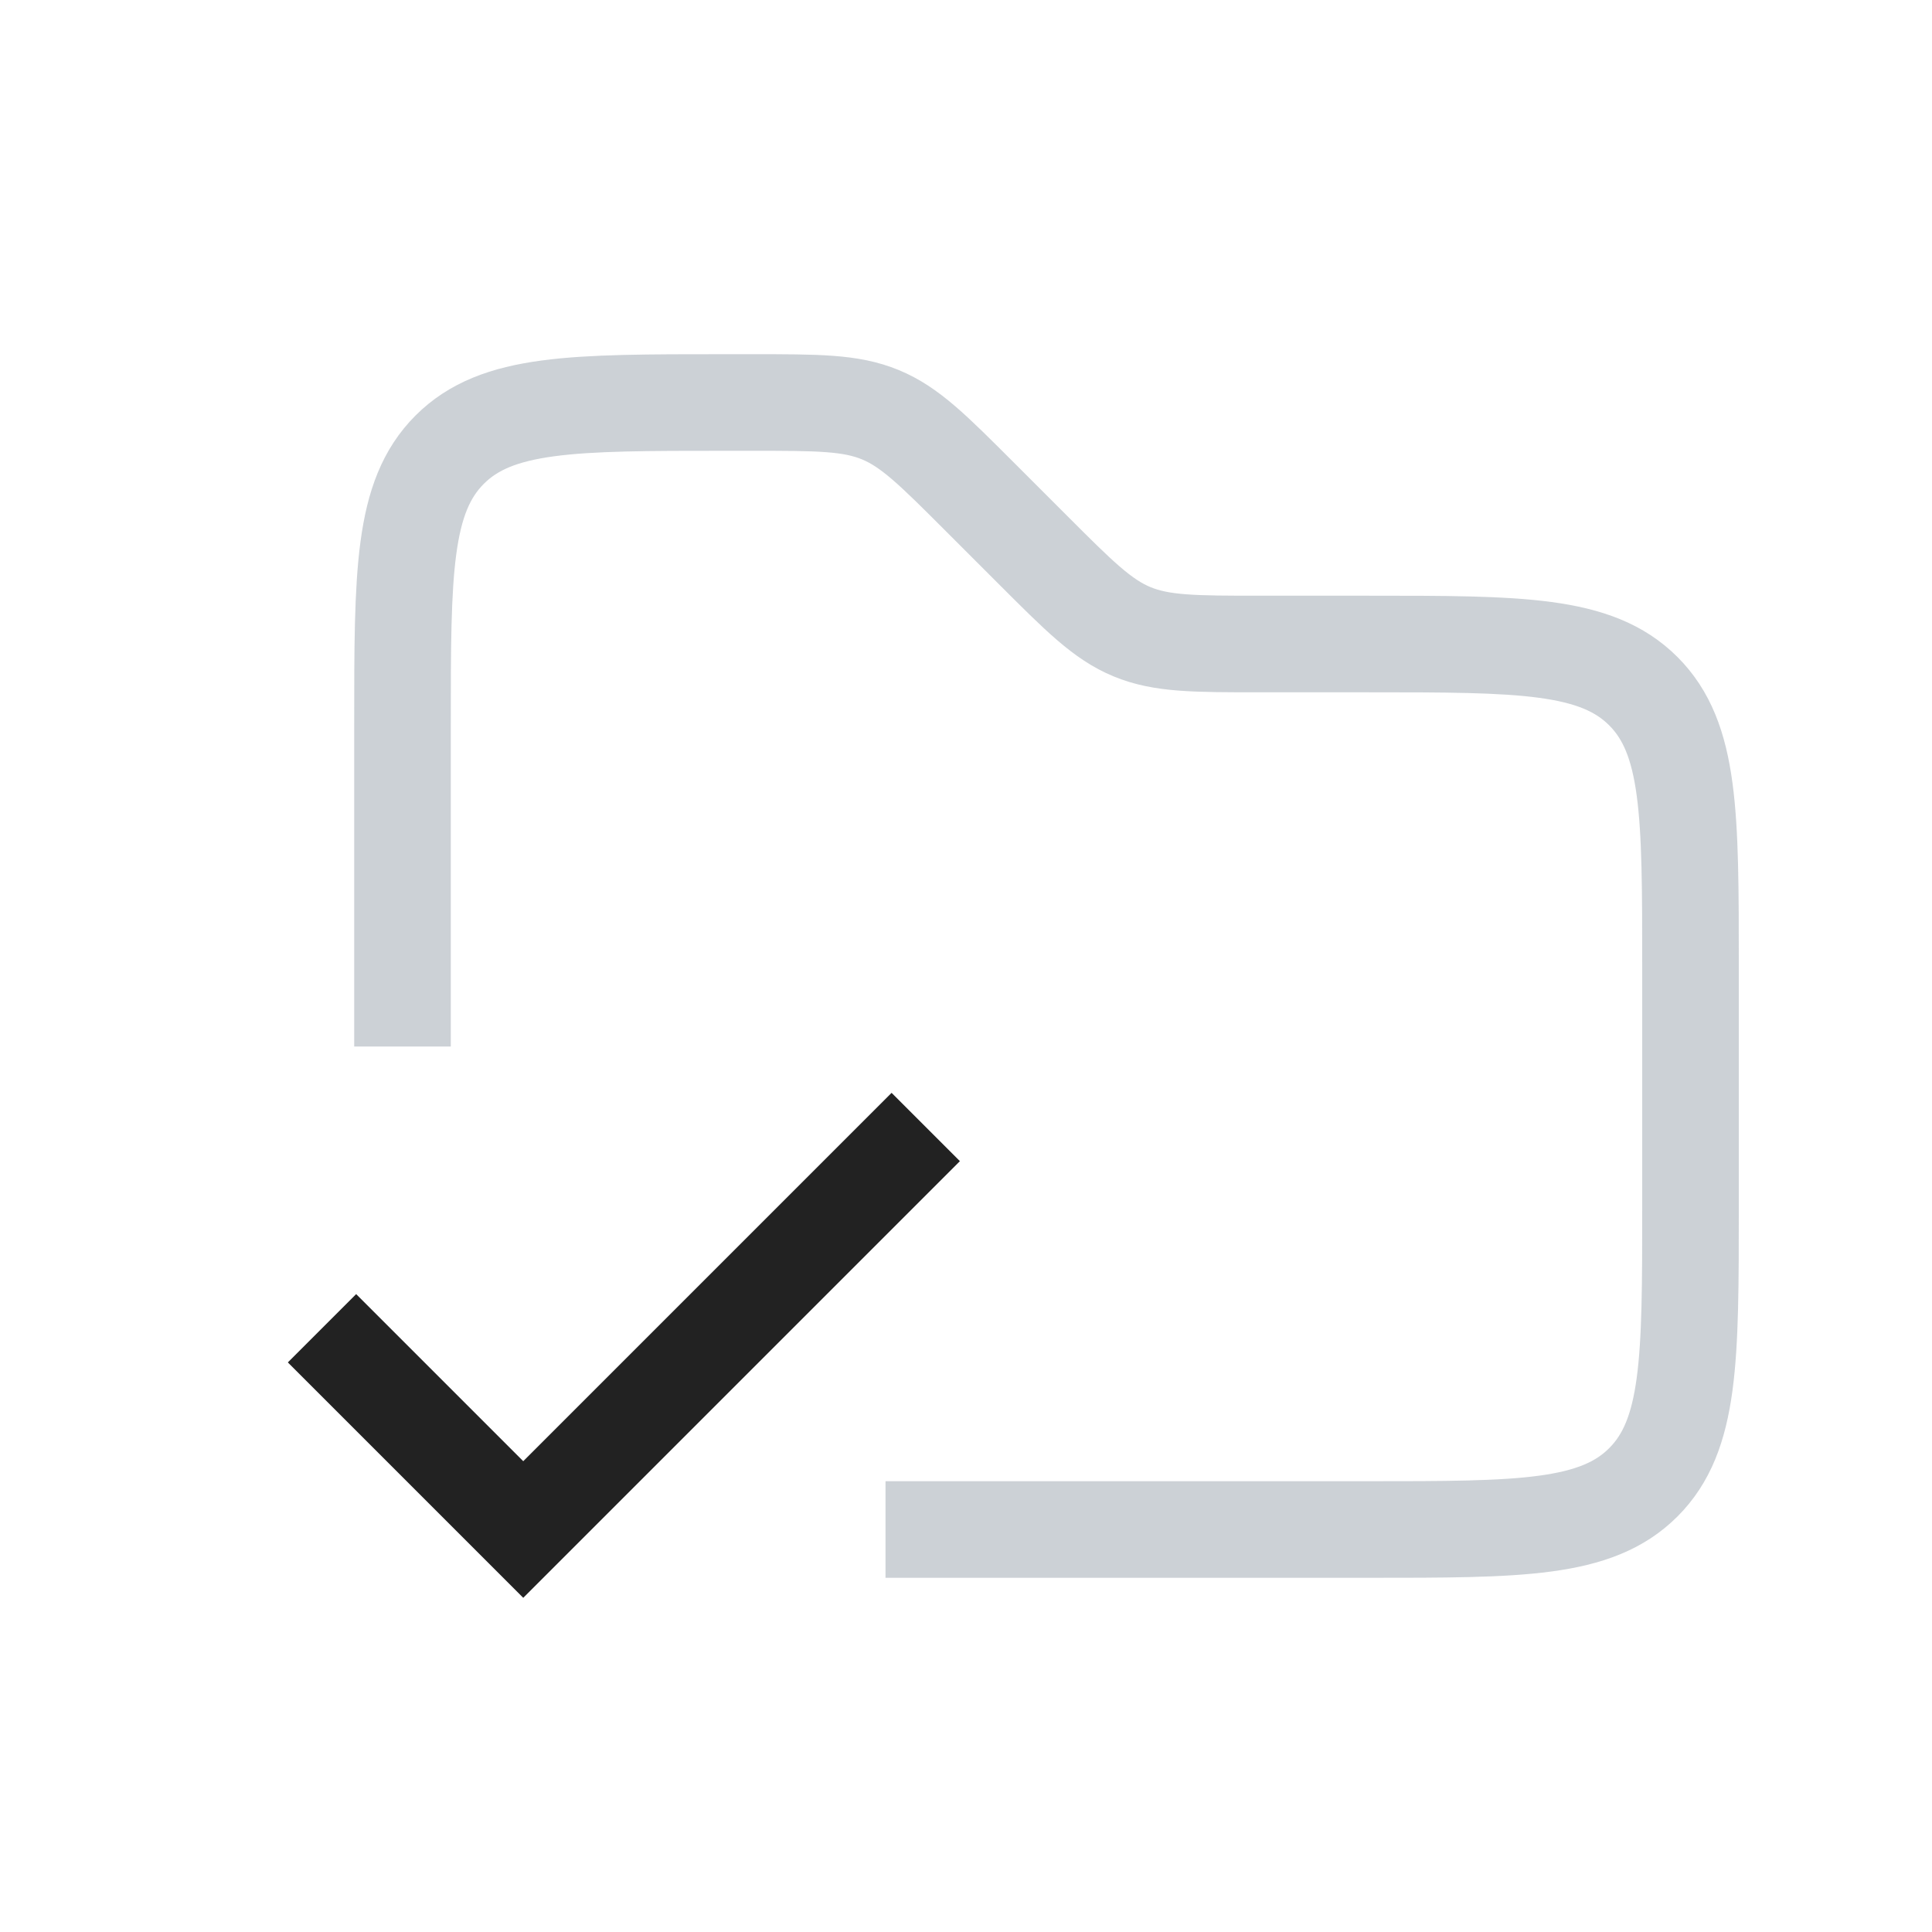 <?xml version="1.0" encoding="utf-8"?><!-- Скачано с сайта svg4.ru / Downloaded from svg4.ru -->
<svg width="800px" height="800px" viewBox="0 0 24 24" fill="none" xmlns="http://www.w3.org/2000/svg">
<path d="M5 13V9C5 7.114 5 6.172 5.586 5.586C6.172 5 7.114 5 9 5H9.343C10.161 5 10.569 5 10.937 5.152C11.305 5.304 11.594 5.594 12.172 6.172L12.828 6.828C13.406 7.406 13.695 7.696 14.063 7.848C14.431 8 14.839 8 15.657 8H17C18.886 8 19.828 8 20.414 8.586C21 9.172 21 10.114 21 12V15C21 16.886 21 17.828 20.414 18.414C19.828 19 18.886 19 17 19H11" stroke="#2A4157" stroke-opacity="0.24" stroke-width="1.2"/>
<path d="M4 16.5L6.5 19L11.5 14" stroke="#222222" stroke-width="1.2"/>
</svg>